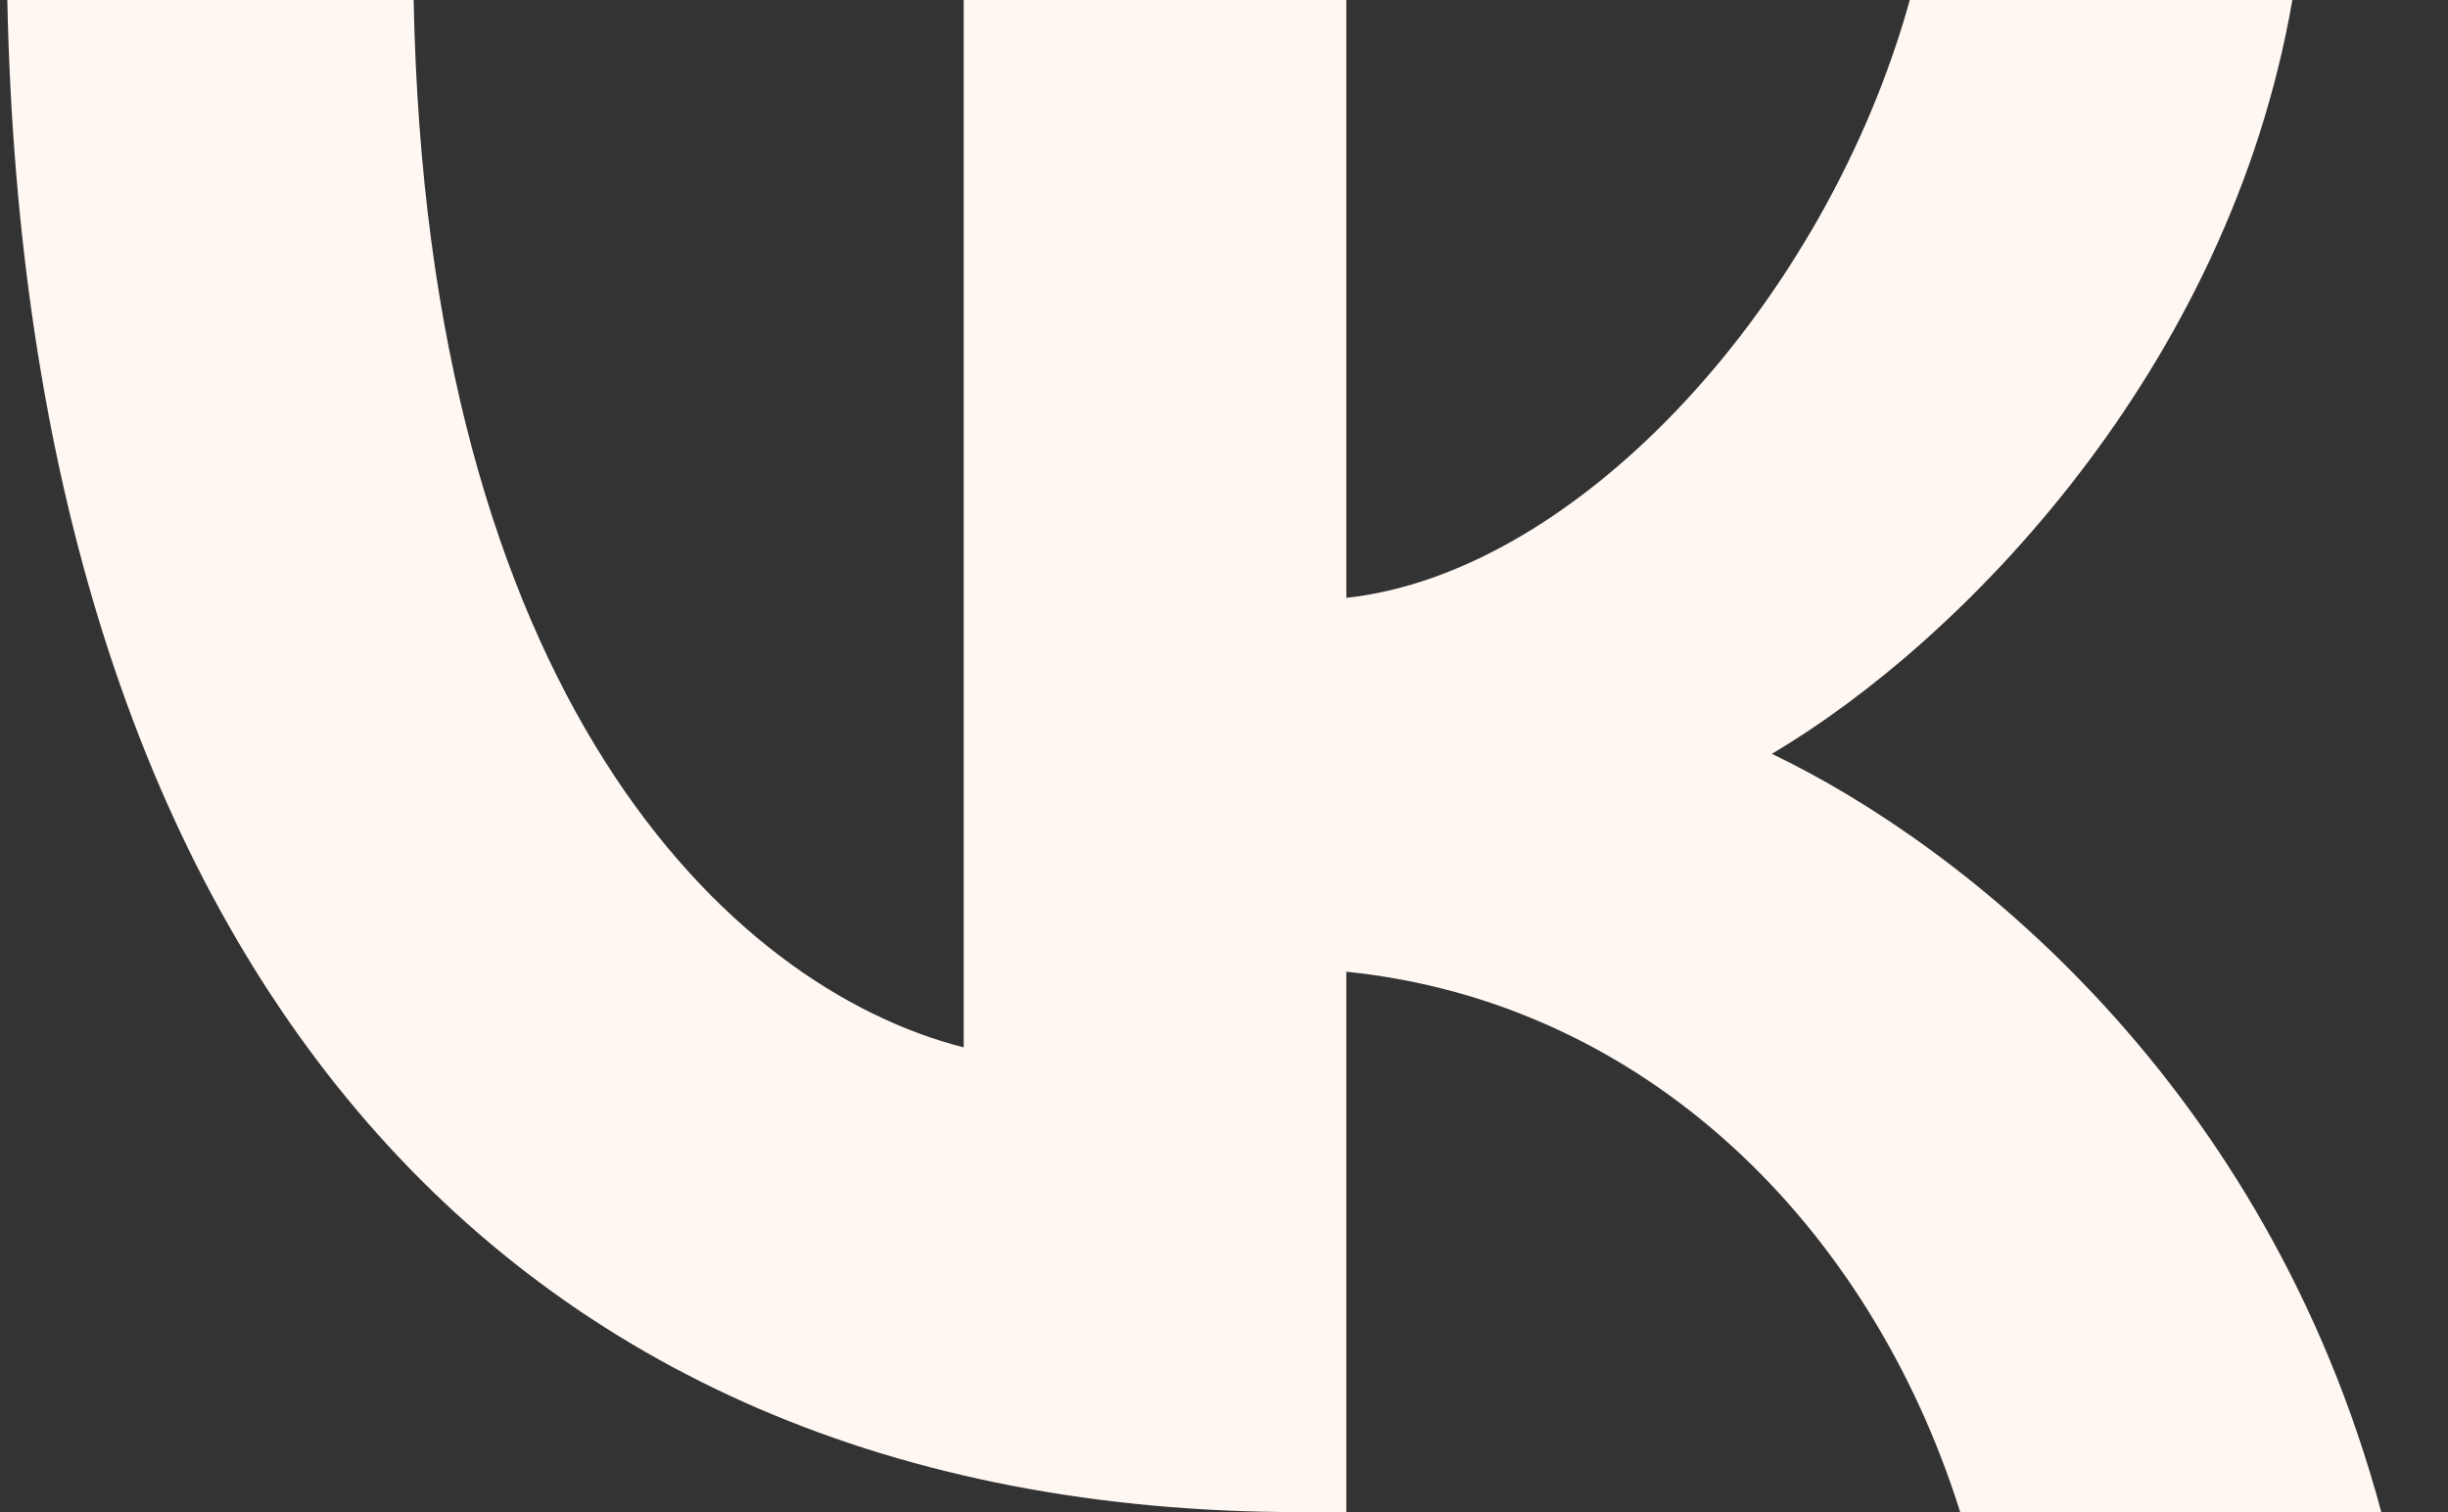 <?xml version="1.0" encoding="UTF-8"?> <svg xmlns="http://www.w3.org/2000/svg" width="34" height="21" viewBox="0 0 34 21" fill="none"><rect x="0" y="0" width="34" height="21" fill="#333333" stroke="none"/> <path d="M18.06 21C6.795 21 0.369 13.117 0.102 0H5.745C5.93 9.628 10.09 13.706 13.385 14.546V0H18.699V8.303C21.953 7.946 25.371 4.162 26.525 0H31.838C30.953 5.129 27.245 8.913 24.609 10.469C27.245 11.73 31.468 15.03 33.074 21H27.225C25.969 17.006 22.838 13.916 18.699 13.495V21H18.06Z" fill="#FFF7F2"></path> </svg> 